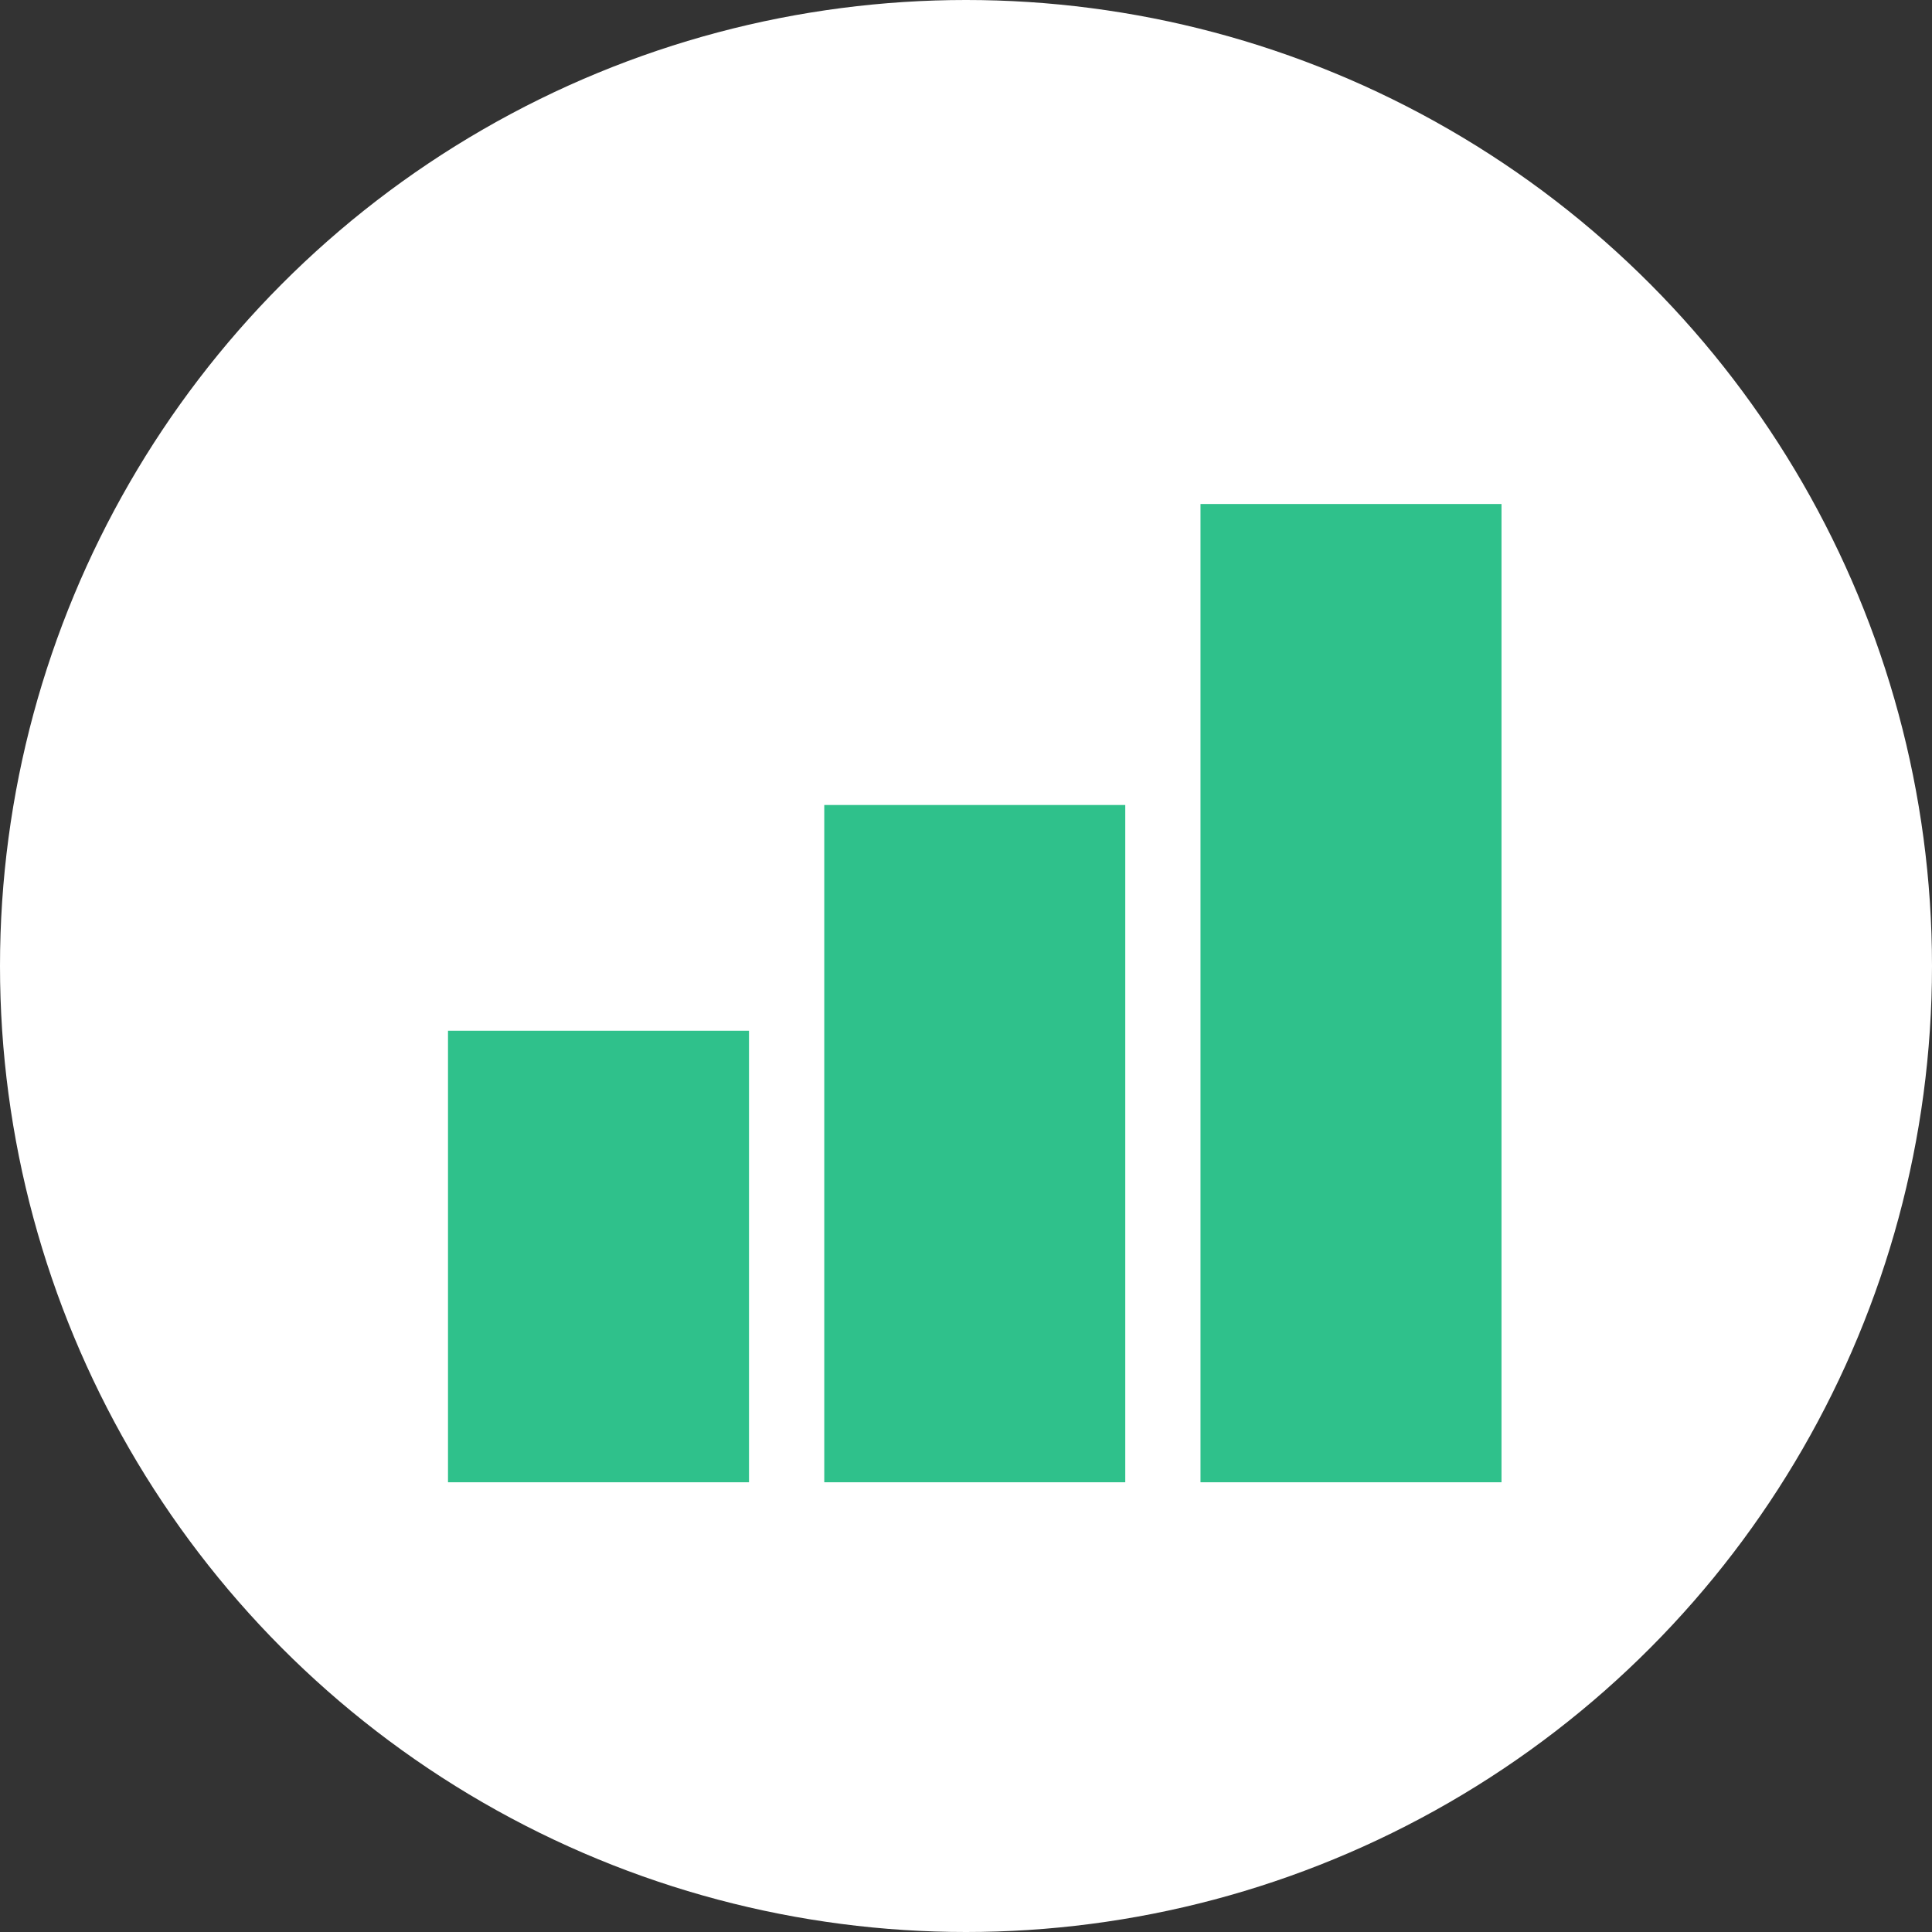 <svg width="69" height="69" viewBox="0 0 69 69" fill="none" xmlns="http://www.w3.org/2000/svg">
<rect x="0" y="0" width="69" height="69" fill="#333333" stroke="none"/>
<circle cx="34.5" cy="34.5" r="34.5" fill="white"/>
<path d="M53.625 52.938H42.875V18H53.625V52.938Z" fill="#2FC18B"/>
<path d="M40.188 52.938H29.438V28.75H40.188V52.938Z" fill="#2FC18B"/>
<path d="M26.75 52.938H16V36.812H26.75V52.938Z" fill="#2FC18B"/>
</svg>
